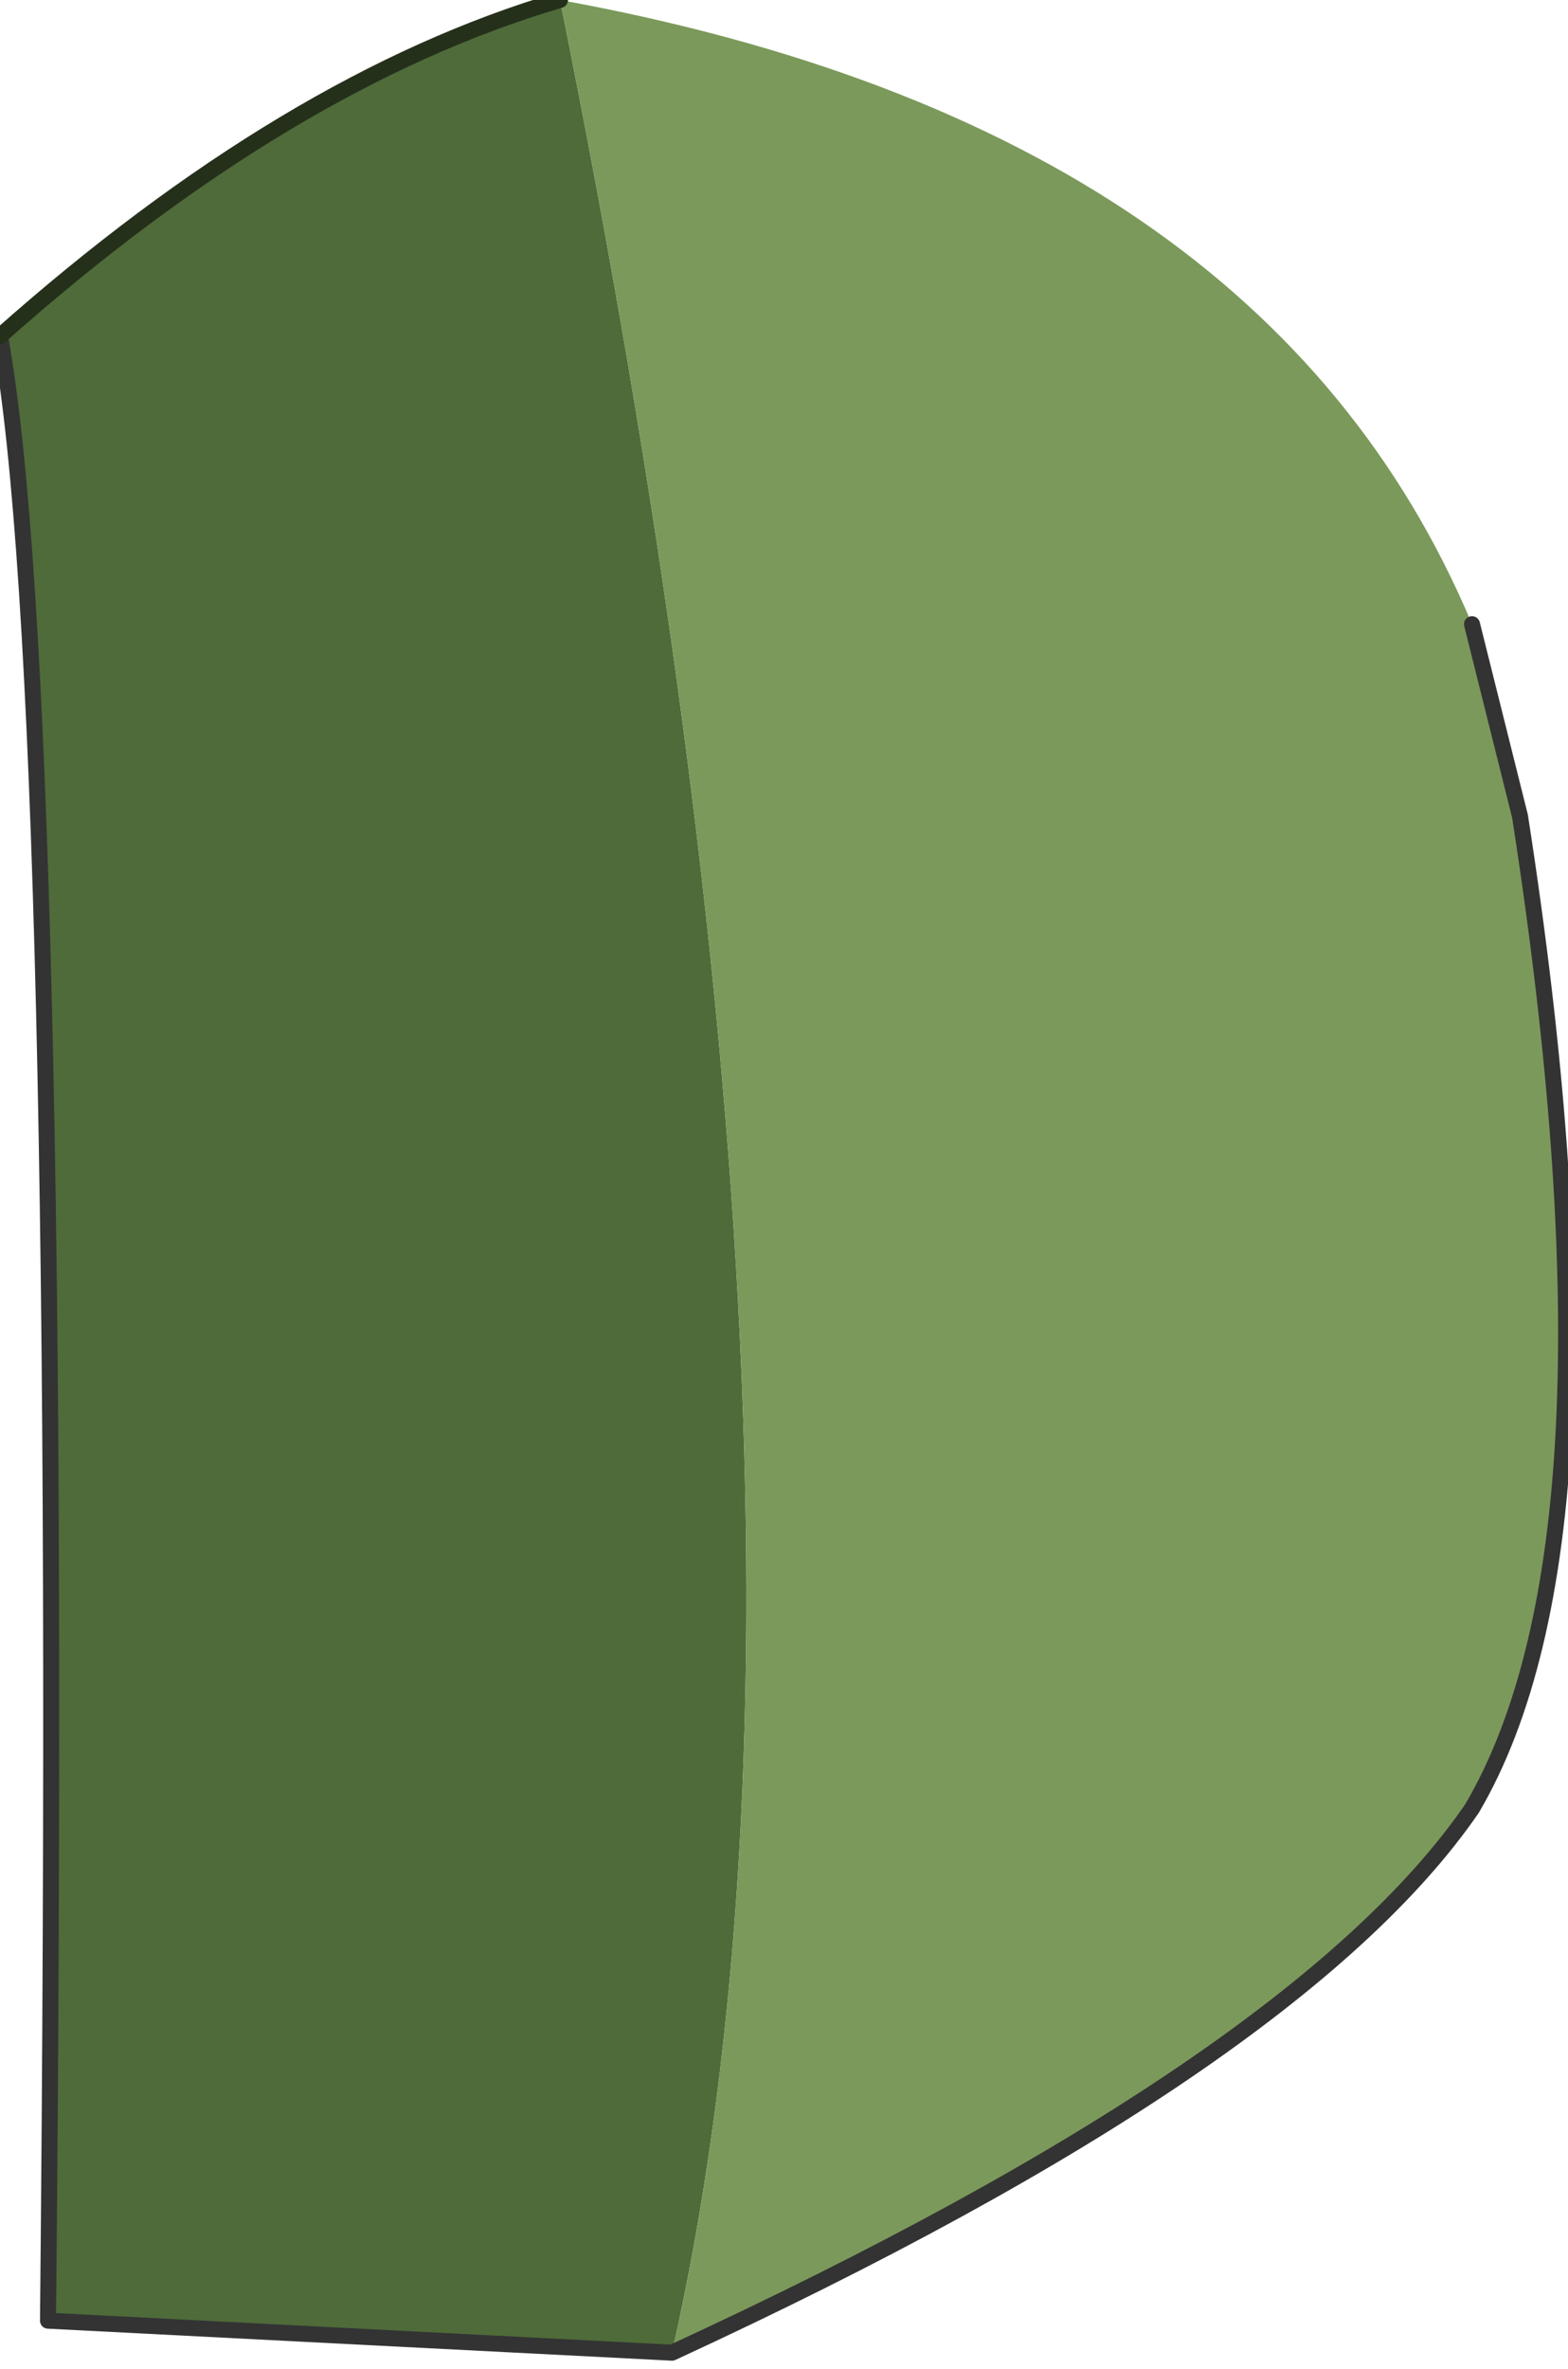 <?xml version="1.0" encoding="UTF-8" standalone="no"?>
<svg xmlns:xlink="http://www.w3.org/1999/xlink" height="7.4px" width="4.9px" xmlns="http://www.w3.org/2000/svg">
  <g transform="matrix(1.0, 0.0, 0.0, 1.0, 2.15, 0.7)">
    <path d="M-0.05 6.65 L-2.0 6.55 Q-1.95 1.45 -2.15 0.35 -1.25 -0.45 -0.4 -0.7 0.55 4.0 -0.05 6.65" fill="#4e6b39" fill-rule="evenodd" stroke="none"/>
    <path d="M2.45 1.25 L2.6 1.85 Q2.95 4.1 2.45 4.95 1.9 5.75 -0.05 6.65 0.55 4.0 -0.4 -0.7 1.8 -0.3 2.45 1.25" fill="#7b995b" fill-rule="evenodd" stroke="none"/>
    <path d="M2.45 1.25 L2.6 1.85 Q2.95 4.1 2.45 4.95 1.9 5.75 -0.05 6.65 L-2.0 6.55 Q-1.95 1.45 -2.15 0.35" fill="none" stroke="#333333" stroke-linecap="round" stroke-linejoin="round" stroke-width="0.05"/>
    <path d="M-2.15 0.35 Q-1.25 -0.45 -0.4 -0.7" fill="none" stroke="#25301b" stroke-linecap="round" stroke-linejoin="round" stroke-width="0.05"/>
  </g>
</svg>

